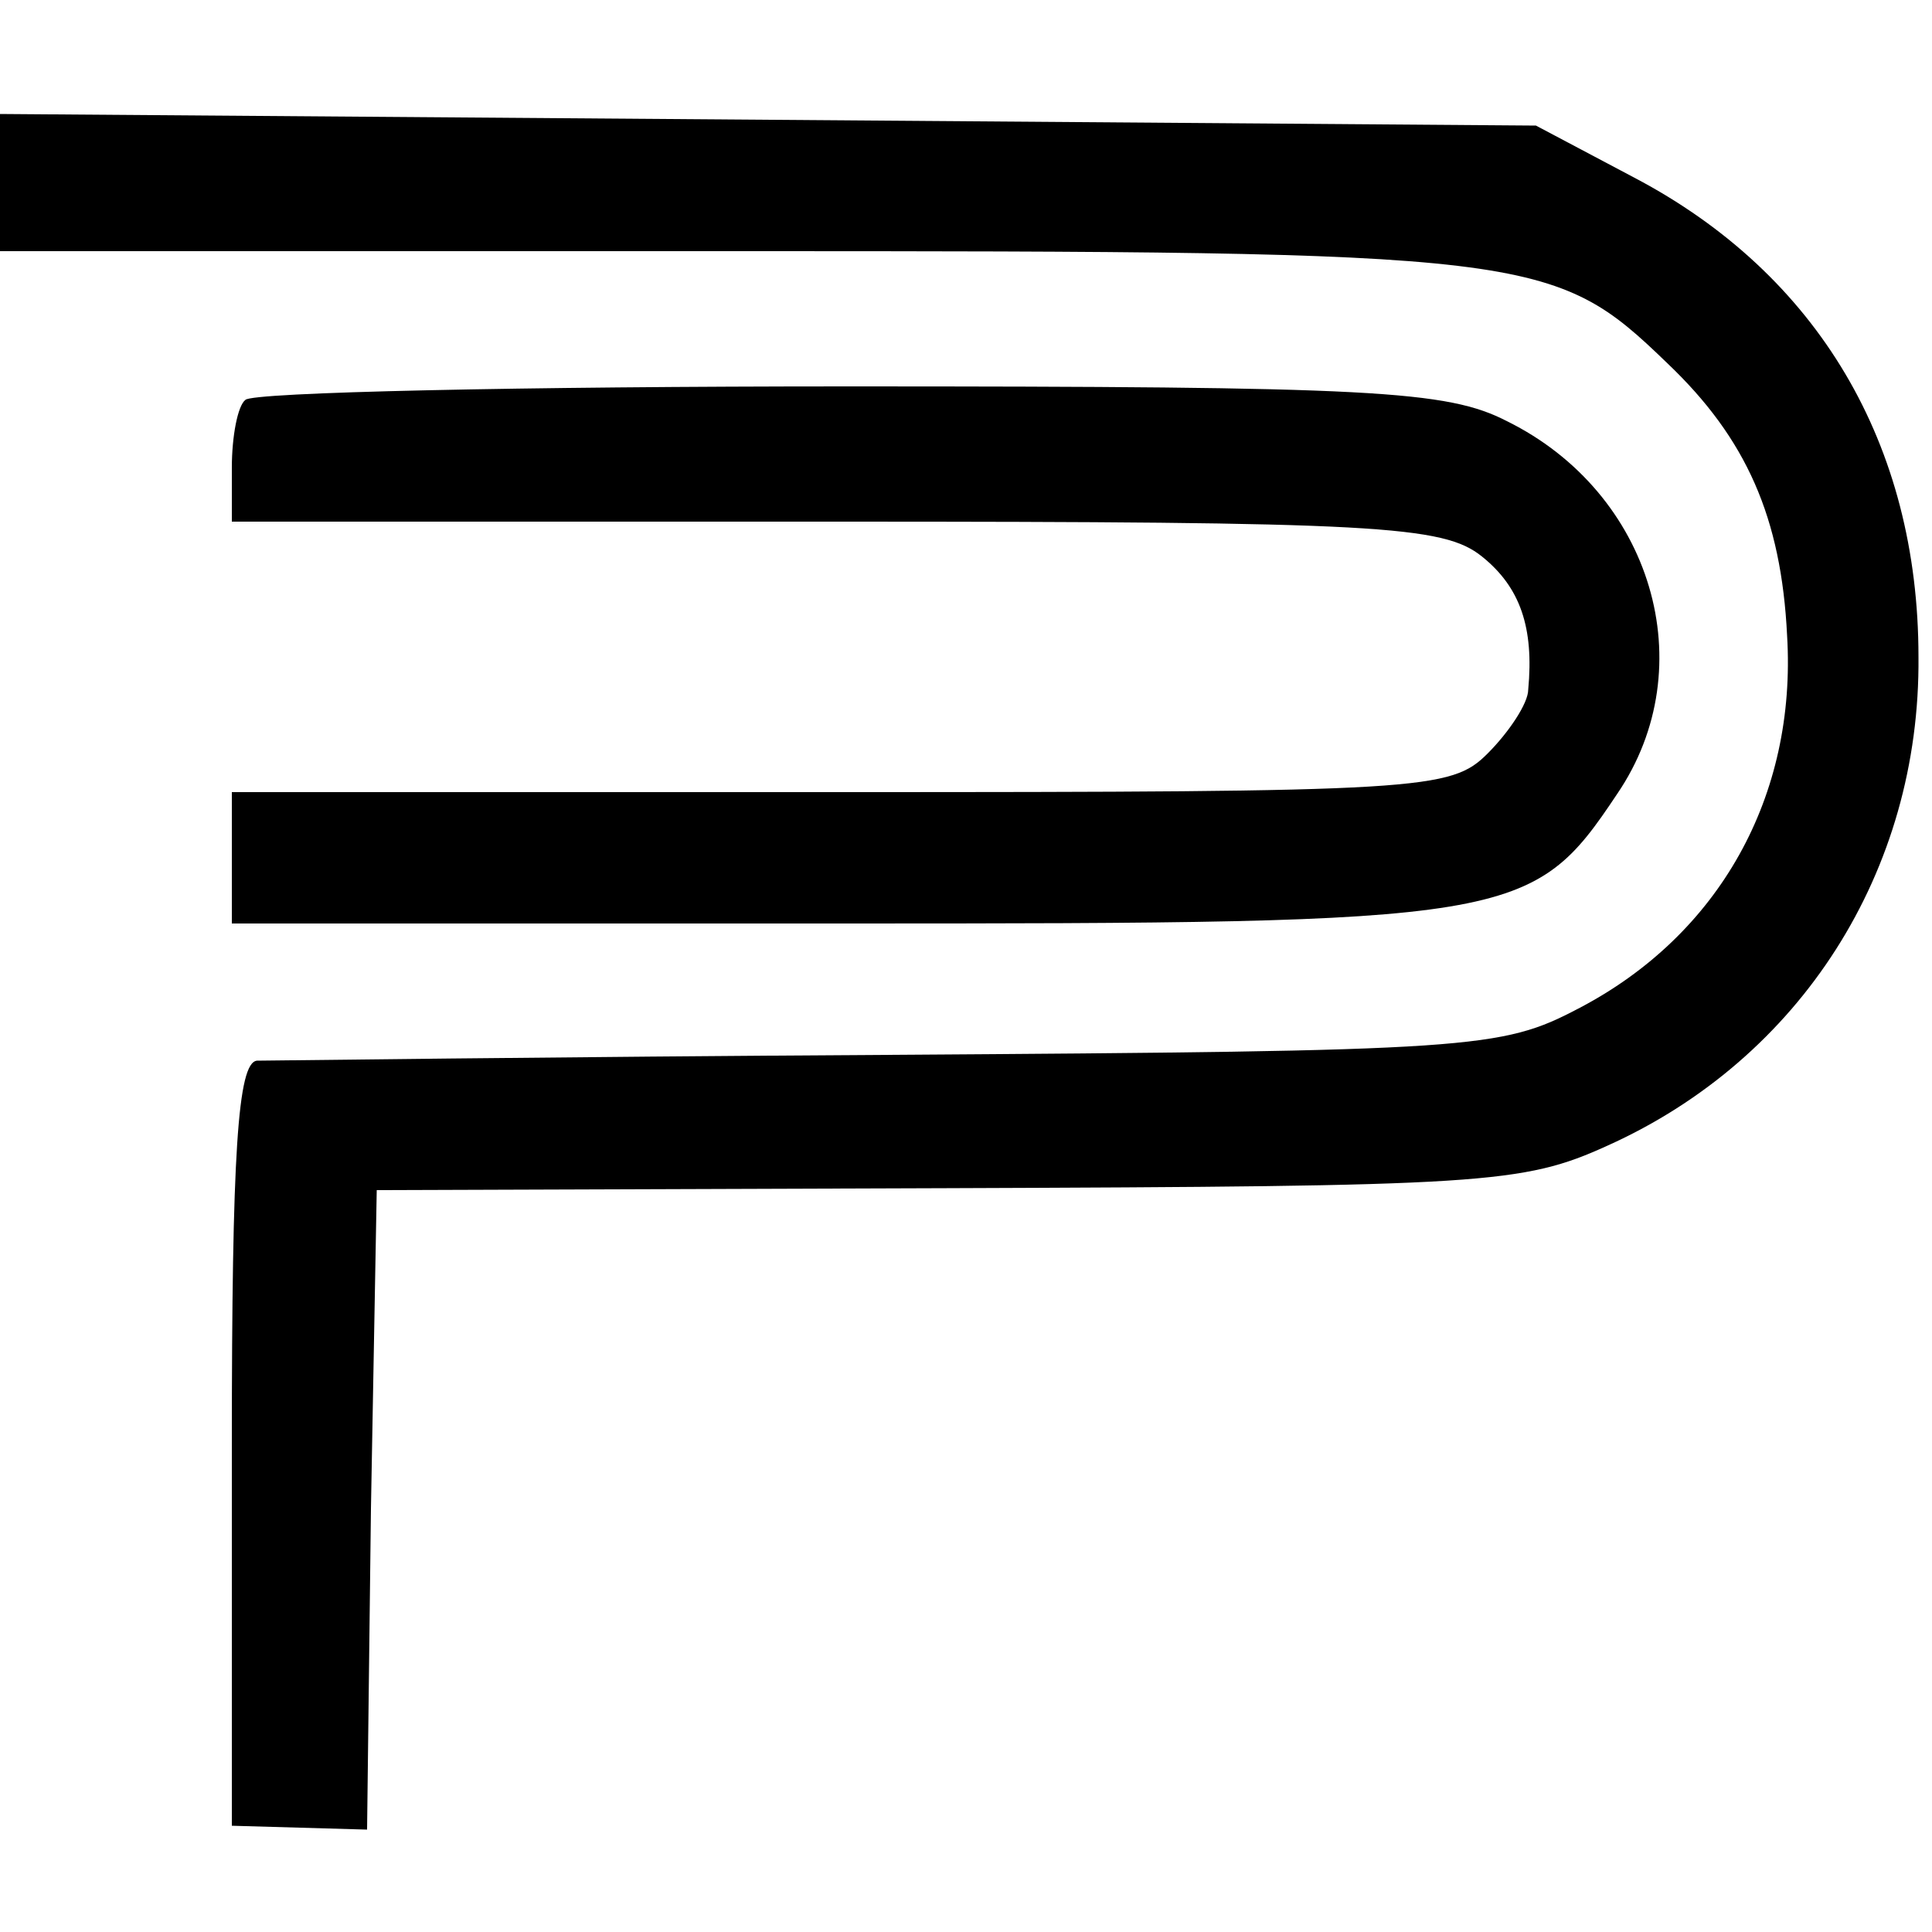 <?xml version="1.0" standalone="no"?>
<!DOCTYPE svg PUBLIC "-//W3C//DTD SVG 20010904//EN"
 "http://www.w3.org/TR/2001/REC-SVG-20010904/DTD/svg10.dtd">
<svg version="1.0" xmlns="http://www.w3.org/2000/svg"
 width="100pt" height="100pt" viewBox="0 0 100 100"
 preserveAspectRatio="xMidYMid meet">
<g transform="translate(0,100) scale(0.1,-0.1)"
fill="#000000" stroke="none">
<path d="M0 905 l0 -35 380 0 c414 0 424 -1 483 -58 41 -39 59 -80 62 -141 5
-83 -35 -155 -108 -193 -40 -21 -54 -22 -357 -24 -173 -1 -321 -3 -327 -3 -10
-1 -13 -48 -13 -199 l0 -197 35 -1 35 -1 2 166 3 165 295 1 c278 1 298 2 342
22 100 45 162 142 161 253 0 110 -52 198 -147 248 l-51 27 -397 3 -398 3 0
-36z"/>
<path d="M127 793 c-4 -3 -7 -19 -7 -35 l0 -28 313 0 c280 0 314 -2 334 -18
20 -16 27 -37 24 -69 0 -7 -10 -22 -21 -33 -19 -19 -33 -20 -335 -20 l-315 0
0 -34 0 -34 314 0 c350 0 359 1 403 67 45 66 18 156 -57 193 -31 16 -70 18
-341 18 -168 0 -309 -3 -312 -7z"/>
</g>
</svg>
